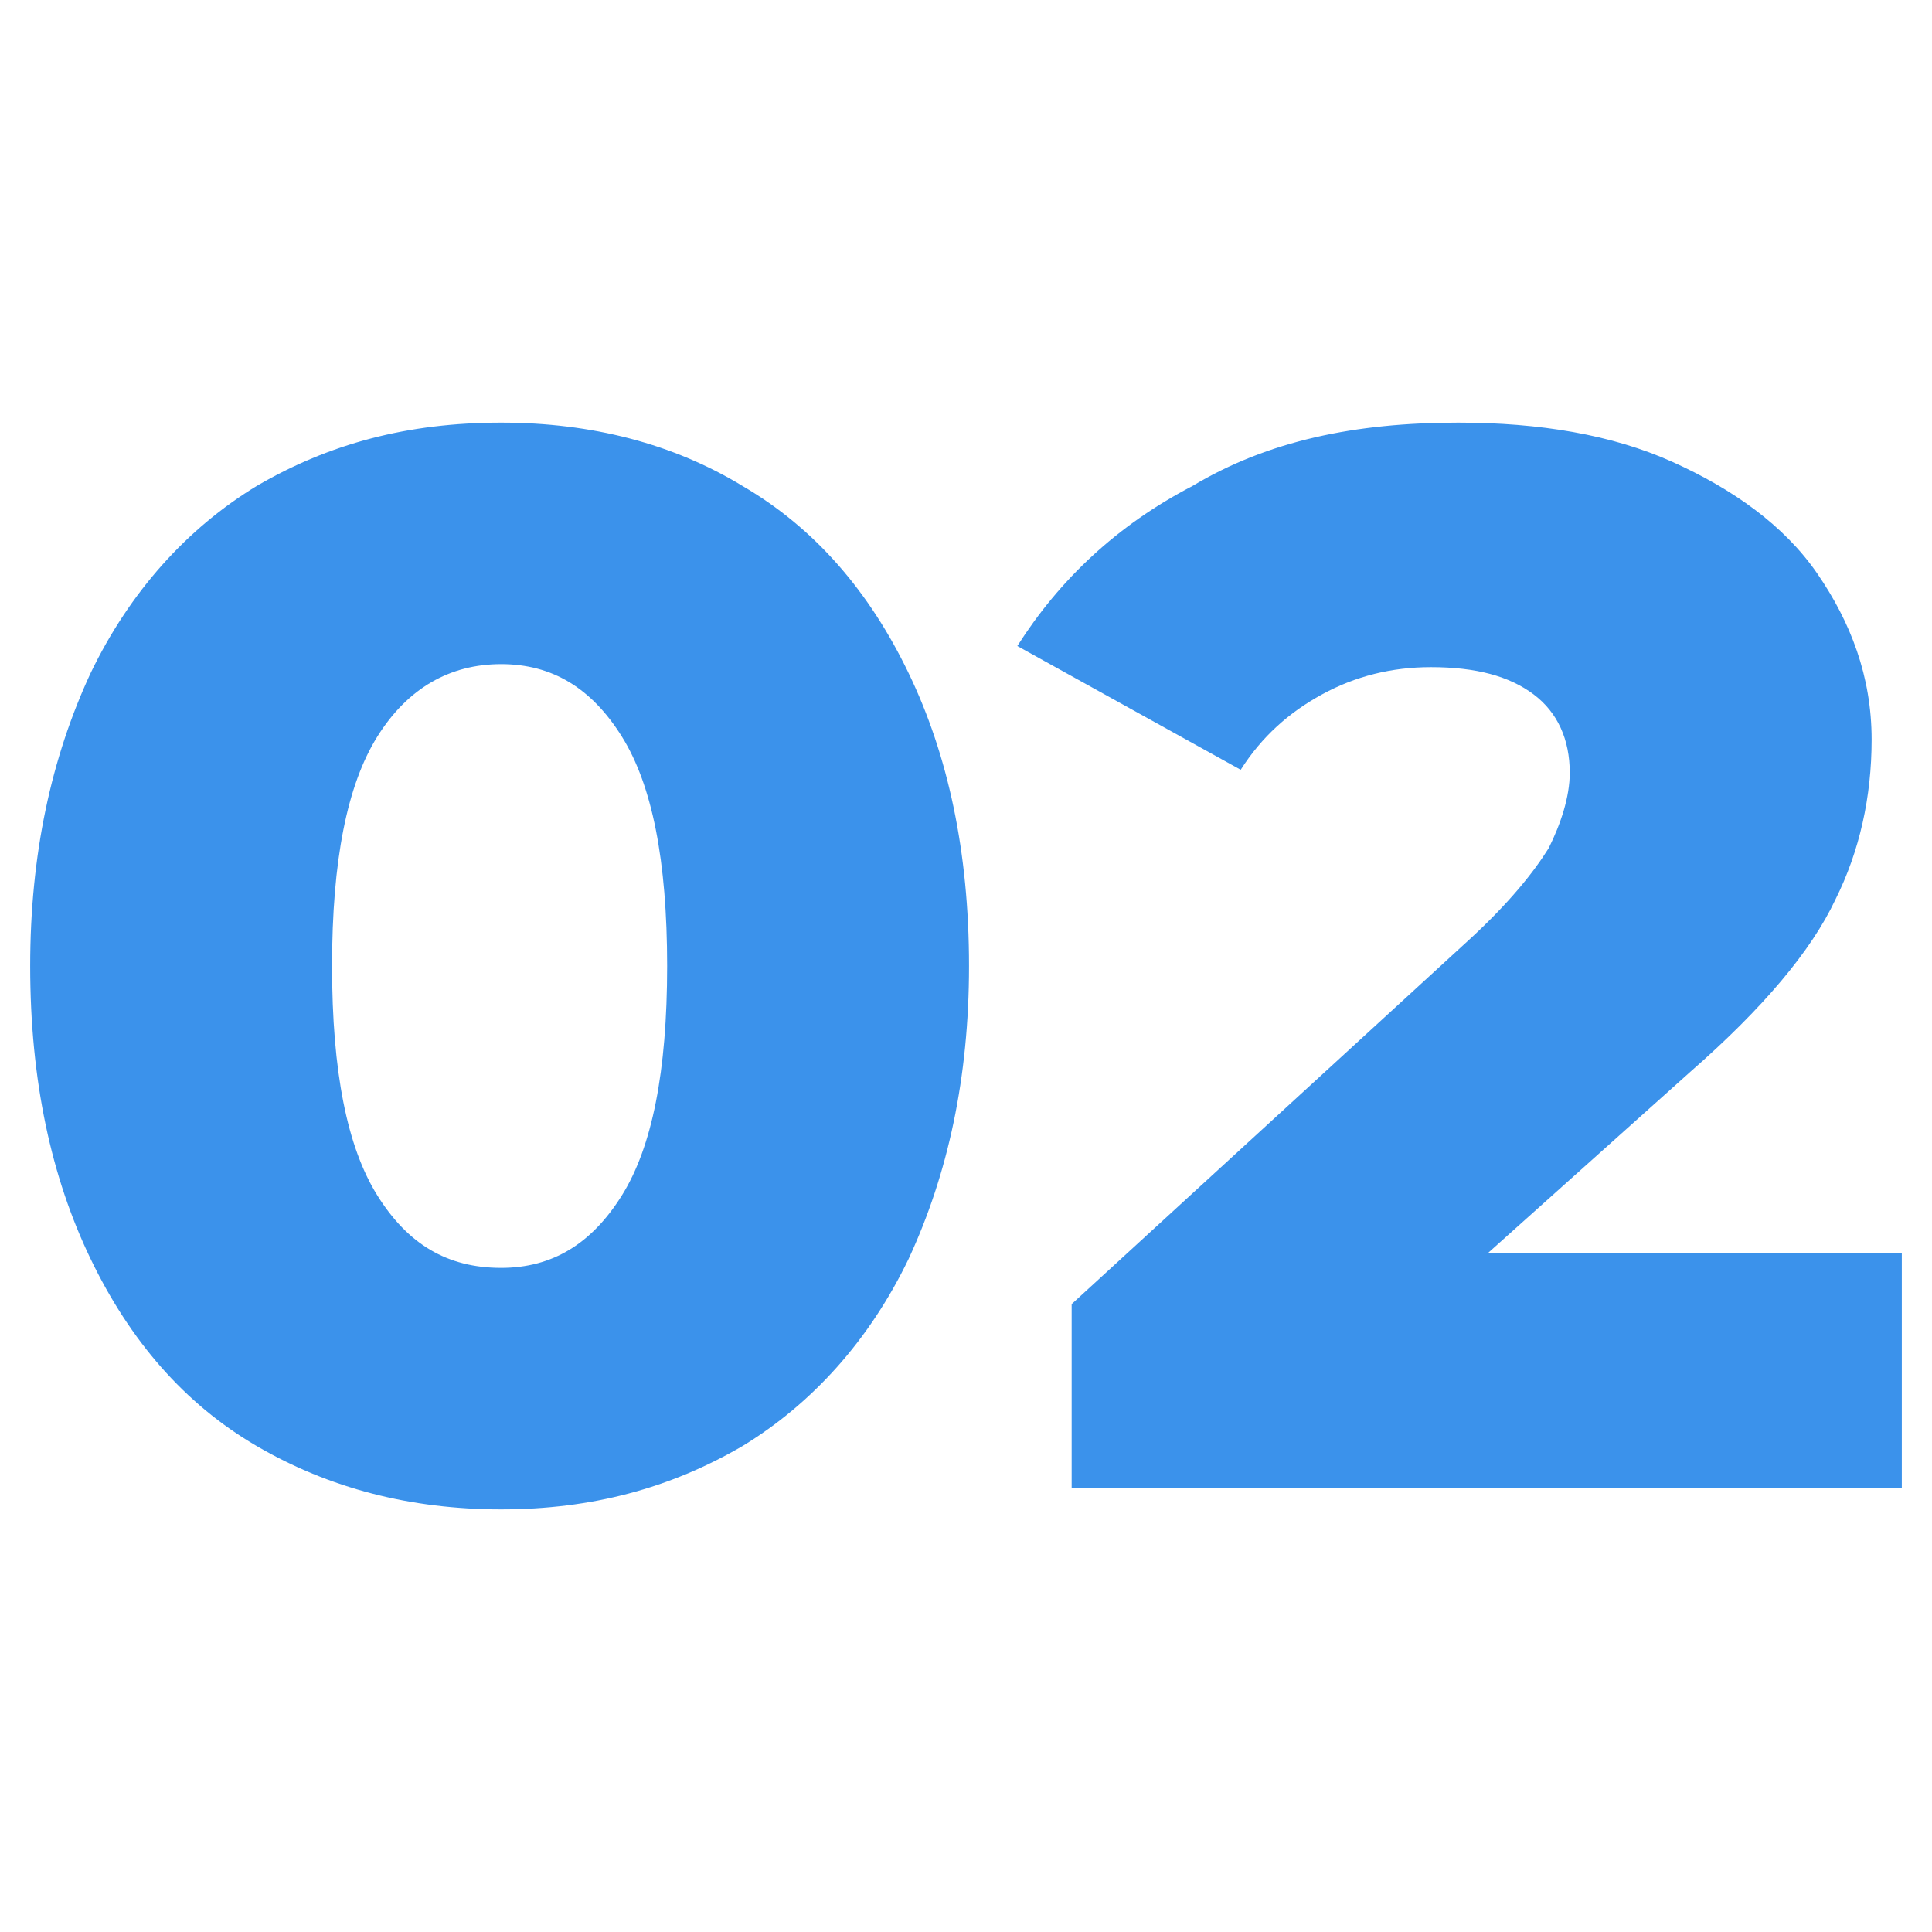 <svg width="64" height="64" viewBox="0 0 64 64" fill="none" xmlns="http://www.w3.org/2000/svg">
<path d="M8.5 47.9C6.1 46.5 4.3 44.4 3 41.7C1.7 39 1 35.8 1 32C1 28.3 1.7 25.1 3 22.3C4.3 19.6 6.2 17.5 8.5 16.1C10.9 14.7 13.5 14 16.6 14C19.6 14 22.3 14.7 24.6 16.1C27 17.5 28.8 19.6 30.1 22.3C31.4 25 32.1 28.2 32.1 32C32.1 35.7 31.4 38.9 30.1 41.7C28.8 44.4 26.9 46.5 24.6 47.9C22.2 49.3 19.6 50 16.6 50C13.6 50 10.9 49.3 8.5 47.9ZM20.6 39.6C21.6 38 22.1 35.5 22.1 32C22.1 28.5 21.6 26 20.6 24.4C19.6 22.8 18.3 22 16.6 22C14.9 22 13.5 22.8 12.5 24.4C11.5 26 11 28.5 11 32C11 35.5 11.5 38 12.5 39.6C13.5 41.2 14.8 42 16.6 42C18.3 42 19.6 41.2 20.6 39.6ZM63 41.5V49.3H35.5V43.2L48.7 31.1C50 29.9 50.8 28.9 51.3 28.1C51.7 27.3 52 26.4 52 25.6C52 24.5 51.6 23.6 50.8 23C50 22.4 48.9 22.1 47.4 22.1C46.1 22.1 44.9 22.4 43.8 23C42.7 23.6 41.8 24.4 41.1 25.5L33.7 21.4C35.1 19.2 37 17.4 39.5 16.1C42 14.6 44.9 14 48.3 14C51 14 53.4 14.4 55.4 15.3C57.4 16.2 59.1 17.4 60.2 19C61.3 20.6 62 22.4 62 24.5C62 26.4 61.6 28.2 60.8 29.8C60 31.5 58.4 33.4 56 35.5L49.3 41.5H63Z" fill="#3B92EB"/>
</svg>
